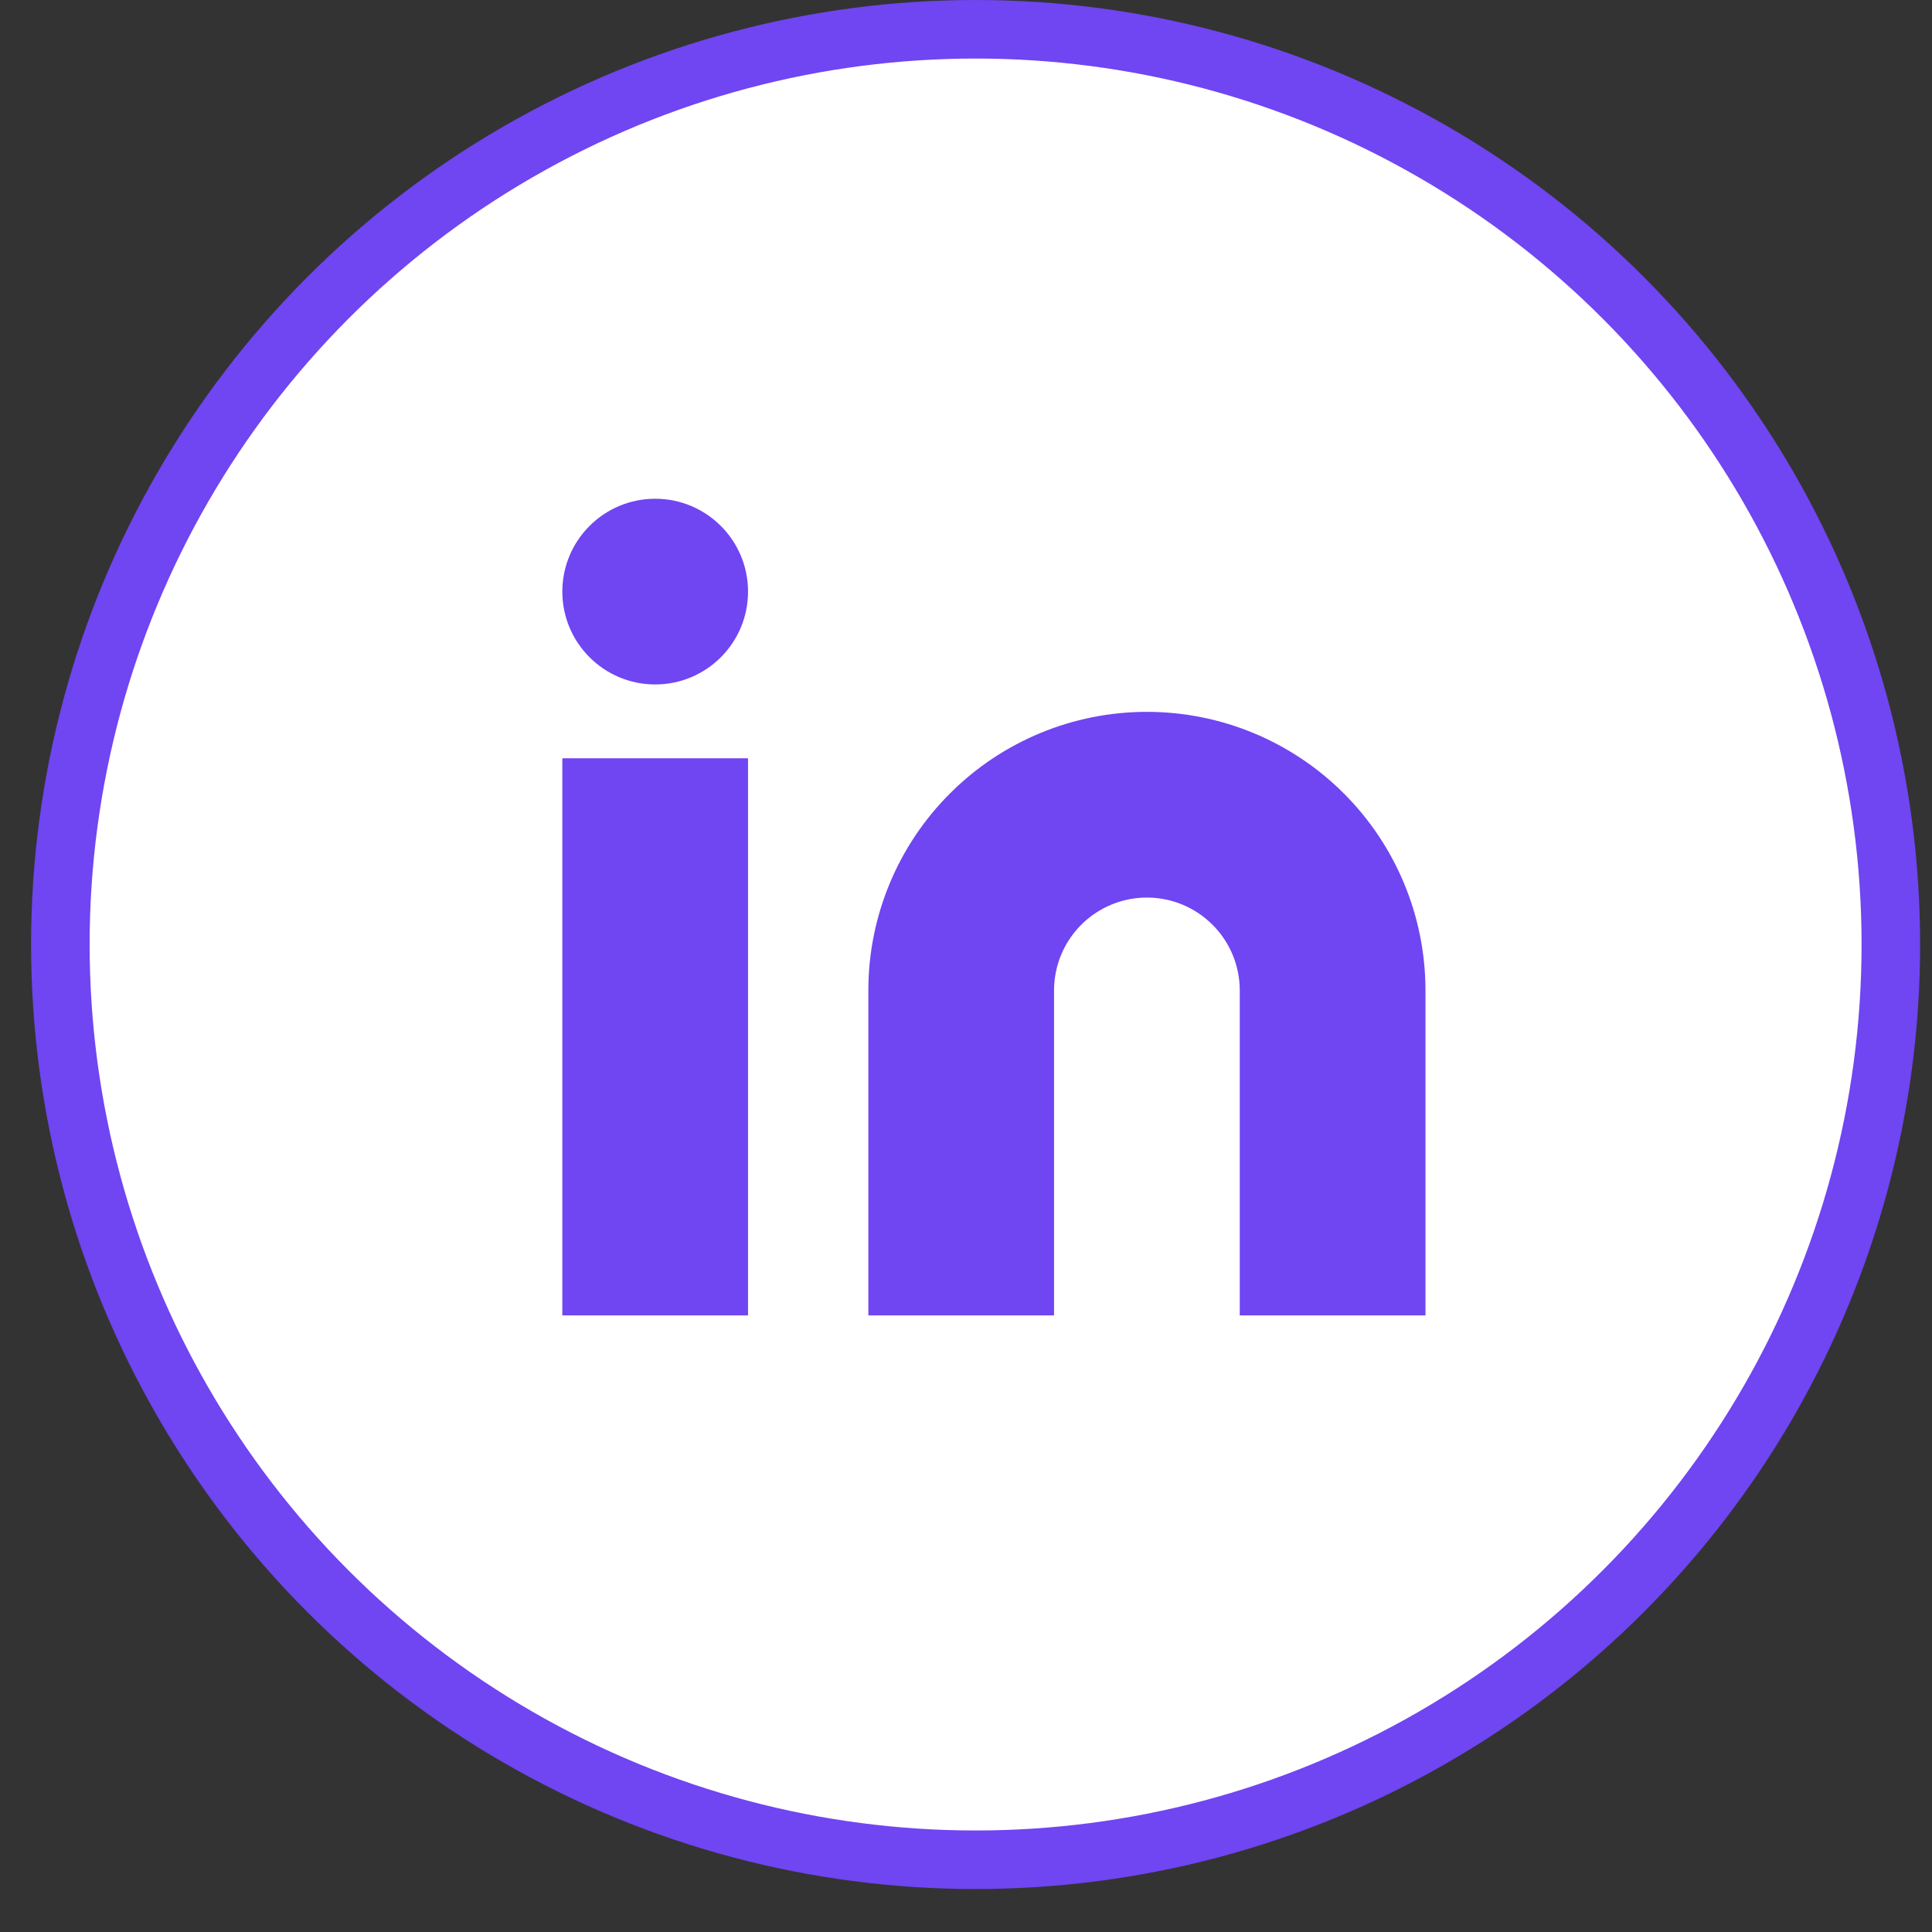<svg width="33" height="33" viewBox="0 0 33 33" fill="none" xmlns="http://www.w3.org/2000/svg">
<rect x="0" y="0" width="33" height="33" fill="#333333" stroke="none"/>
<circle cx="16.664" cy="16.133" r="15.633" fill="white" stroke="#7045F2"/>
<path d="M19.59 12.159C20.852 12.159 22.062 12.66 22.954 13.553C23.846 14.445 24.348 15.655 24.348 16.917V22.468H21.176V16.917C21.176 16.496 21.009 16.093 20.711 15.796C20.414 15.498 20.01 15.331 19.59 15.331C19.169 15.331 18.766 15.498 18.468 15.796C18.171 16.093 18.004 16.496 18.004 16.917V22.468H14.832V16.917C14.832 15.655 15.333 14.445 16.226 13.553C17.118 12.66 18.328 12.159 19.59 12.159Z" fill="#7045F2"/>
<path d="M12.777 12.952H9.605V22.468H12.777V12.952Z" fill="#7045F2"/>
<path d="M11.191 11.691C12.067 11.691 12.777 10.981 12.777 10.105C12.777 9.229 12.067 8.519 11.191 8.519C10.316 8.519 9.605 9.229 9.605 10.105C9.605 10.981 10.316 11.691 11.191 11.691Z" fill="#7045F2"/>
</svg>
